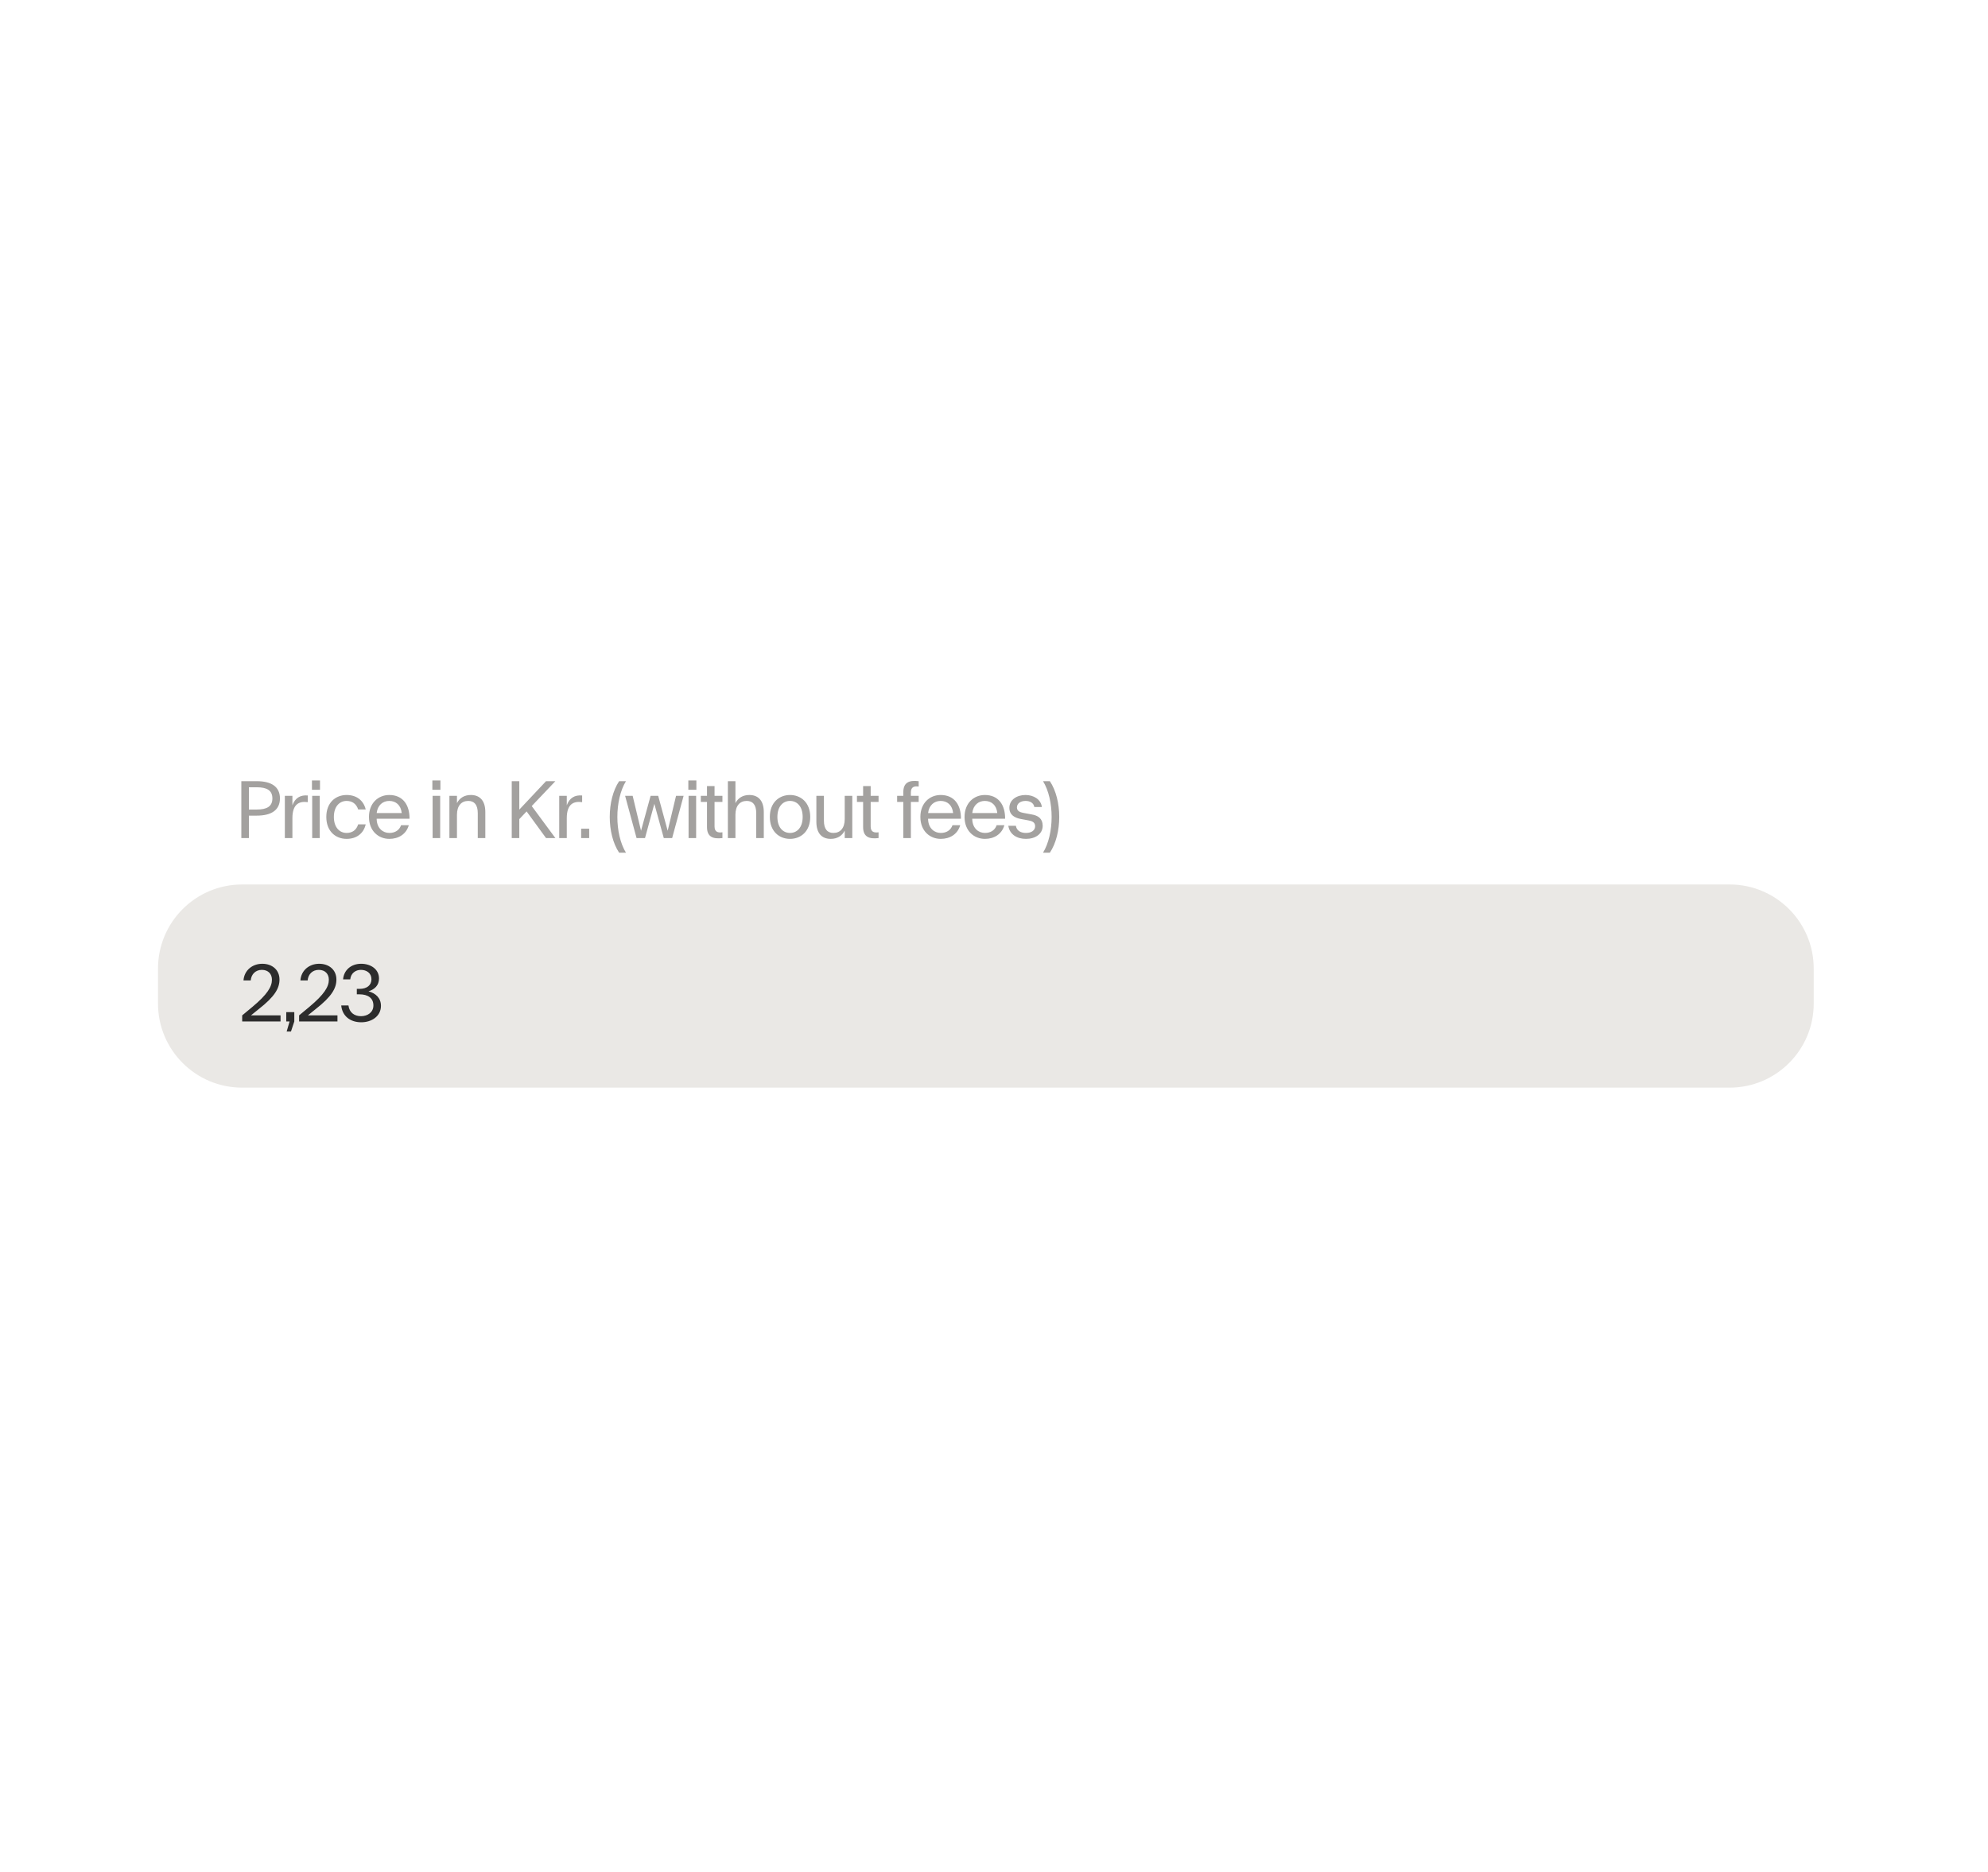 <svg xmlns="http://www.w3.org/2000/svg" fill="none" viewBox="0 0 325 306" height="306" width="325">
<g style="mix-blend-mode:multiply">
<path fill="#A3A19F" d="M39.454 127.701H41.978C44.343 127.701 45.764 128.591 45.764 130.517C45.764 132.443 44.343 133.333 41.978 133.333H40.69V137H39.454V127.701ZM40.69 132.337H41.978C43.626 132.337 44.529 131.832 44.529 130.517C44.529 129.202 43.626 128.697 41.978 128.697H40.69V132.337ZM46.568 137V130.092H47.803V131.646C48.242 130.411 49.145 129.932 50.314 130.039V131.128C48.946 130.942 47.803 131.394 47.803 133.758V137H46.568ZM51.038 130.092H52.274V137H51.038V130.092ZM50.998 129.109V127.581H52.314V129.109H50.998ZM53.345 133.546C53.345 131.181 54.886 129.959 56.666 129.959C58.221 129.959 59.416 130.783 59.788 132.324H58.553C58.261 131.42 57.596 130.929 56.666 130.929C55.524 130.929 54.581 131.819 54.581 133.546C54.581 135.273 55.524 136.163 56.666 136.163C57.61 136.163 58.274 135.672 58.553 134.755H59.788C59.43 136.309 58.221 137.133 56.666 137.133C54.886 137.133 53.345 135.911 53.345 133.546ZM63.654 137.133C61.887 137.133 60.319 135.858 60.319 133.546C60.319 131.274 61.847 129.959 63.641 129.959C65.846 129.959 66.975 131.566 66.949 133.838H61.581V133.971C61.648 135.406 62.591 136.163 63.654 136.163C64.584 136.163 65.288 135.711 65.567 134.901H66.829C66.417 136.362 65.155 137.133 63.654 137.133ZM61.581 132.908H65.673C65.54 131.62 64.73 130.929 63.627 130.929C62.591 130.929 61.728 131.62 61.581 132.908ZM70.724 130.092H71.96V137H70.724V130.092ZM70.684 129.109V127.581H72V129.109H70.684ZM78.106 132.935C78.106 131.553 77.535 130.929 76.552 130.929C75.436 130.929 74.705 131.713 74.705 133.187V137H73.47V130.092H74.705V131.288C75.157 130.411 75.954 129.959 76.977 129.959C78.385 129.959 79.341 130.823 79.341 132.749V137H78.106V132.935ZM83.66 137V127.701H84.896V132.35L89.266 127.701H90.794L86.928 131.766L90.794 137H89.266L86.091 132.643L84.896 133.905V137H83.66ZM91.422 137V130.092H92.658V131.646C93.096 130.411 93.999 129.932 95.169 130.039V131.128C93.8 130.942 92.658 131.394 92.658 133.758V137H91.422ZM95.007 135.472H96.322V137H95.007V135.472ZM102.332 127.701C100.459 130.756 100.459 136.336 102.332 139.391H101.216C99.171 136.336 99.171 130.756 101.216 127.701H102.332ZM102.192 130.092H103.427L104.796 135.804L106.363 130.092H107.599L109.153 135.804L110.522 130.092H111.757L109.884 137H108.516L106.974 131.407L105.447 137H104.065L102.192 130.092ZM112.569 130.092H113.805V137H112.569V130.092ZM112.529 129.109V127.581H113.844V129.109H112.529ZM118.104 137C116.523 137.199 115.58 136.774 115.58 135.207V131.088H114.57V130.092H115.58V128.498H116.815V130.092H118.104V131.088H116.815V135.1C116.815 135.99 117.347 136.163 118.104 136.057V137ZM123.63 132.935C123.63 131.553 123.059 130.929 122.076 130.929C120.96 130.929 120.229 131.713 120.229 133.187V137H118.994V127.701H120.229V131.288C120.681 130.411 121.478 129.959 122.501 129.959C123.909 129.959 124.865 130.823 124.865 132.749V137H123.63V132.935ZM129.149 137.133C127.395 137.133 125.854 135.911 125.854 133.546C125.854 131.181 127.395 129.959 129.149 129.959C130.916 129.959 132.457 131.181 132.457 133.546C132.457 135.911 130.916 137.133 129.149 137.133ZM127.089 133.546C127.089 135.3 128.033 136.163 129.149 136.163C130.278 136.163 131.221 135.3 131.221 133.546C131.221 131.792 130.278 130.929 129.149 130.929C128.033 130.929 127.089 131.792 127.089 133.546ZM134.695 134.157C134.695 135.539 135.266 136.163 136.249 136.163C137.365 136.163 138.096 135.379 138.096 133.891V130.092H139.332V137H138.096V135.778C137.658 136.668 136.834 137.133 135.811 137.133C134.403 137.133 133.46 136.269 133.46 134.343V130.092H134.695V134.157ZM143.628 137C142.047 137.199 141.104 136.774 141.104 135.207V131.088H140.094V130.092H141.104V128.498H142.339V130.092H143.628V131.088H142.339V135.1C142.339 135.99 142.871 136.163 143.628 136.057V137ZM148.91 129.547V130.092H150.186V131.088H148.91V137H147.675V131.088H146.665V130.092H147.675V129.494C147.675 127.926 148.618 127.501 150.186 127.701V128.577C149.428 128.471 148.91 128.657 148.91 129.547ZM153.799 137.133C152.032 137.133 150.464 135.858 150.464 133.546C150.464 131.274 151.992 129.959 153.786 129.959C155.991 129.959 157.12 131.566 157.094 133.838H151.726V133.971C151.793 135.406 152.736 136.163 153.799 136.163C154.729 136.163 155.433 135.711 155.712 134.901H156.974C156.562 136.362 155.3 137.133 153.799 137.133ZM151.726 132.908H155.818C155.685 131.62 154.875 130.929 153.772 130.929C152.736 130.929 151.873 131.62 151.726 132.908ZM161.02 137.133C159.253 137.133 157.685 135.858 157.685 133.546C157.685 131.274 159.213 129.959 161.007 129.959C163.212 129.959 164.341 131.566 164.315 133.838H158.947V133.971C159.014 135.406 159.957 136.163 161.02 136.163C161.95 136.163 162.654 135.711 162.933 134.901H164.195C163.783 136.362 162.521 137.133 161.02 137.133ZM158.947 132.908H163.039C162.906 131.62 162.096 130.929 160.993 130.929C159.957 130.929 159.094 131.62 158.947 132.908ZM166.806 133.865C165.943 133.692 165.013 133.254 165.013 132.058C165.013 130.73 166.248 129.959 167.643 129.959C168.932 129.959 170.167 130.637 170.327 131.925H169.091C168.985 131.261 168.4 130.929 167.656 130.929C166.833 130.929 166.248 131.354 166.248 131.992C166.248 132.643 166.846 132.789 167.284 132.882L168.64 133.134C169.689 133.307 170.46 133.798 170.46 134.994C170.46 136.322 169.277 137.133 167.723 137.133C166.248 137.133 165.066 136.415 164.84 134.994H166.076C166.208 135.818 166.899 136.163 167.723 136.163C168.653 136.163 169.224 135.725 169.224 135.06C169.224 134.409 168.719 134.223 168.148 134.117L166.806 133.865ZM171.632 127.701C173.677 130.756 173.677 136.336 171.632 139.391H170.516C172.389 136.336 172.389 130.756 170.516 127.701H171.632Z"></path>
<path fill="#EAE8E5" d="M25.83 158.341C25.83 150.745 31.988 144.587 39.584 144.587H282.755C290.351 144.587 296.509 150.745 296.509 158.341V164.045C296.509 171.641 290.351 177.799 282.755 177.799H39.584C31.988 177.799 25.83 171.641 25.83 164.045V158.341Z"></path>
<path fill="#2C2C2C" d="M41.241 164.617C43.725 162.544 44.456 161.296 44.456 160.153C44.456 159.223 43.858 158.546 42.808 158.546C41.799 158.546 41.081 159.236 40.988 160.273H39.806C39.926 158.612 41.267 157.549 42.875 157.549C44.496 157.549 45.691 158.546 45.691 160.126C45.691 161.548 44.921 162.916 42.277 164.975L41.028 165.985H45.864V166.981H39.593V165.985L41.241 164.617ZM46.797 166.981V165.454H48.112V166.981L47.568 168.629H46.863L47.342 166.981H46.797ZM50.545 164.617C53.03 162.544 53.76 161.296 53.76 160.153C53.76 159.223 53.163 158.546 52.113 158.546C51.103 158.546 50.386 159.236 50.293 160.273H49.111C49.23 158.612 50.572 157.549 52.179 157.549C53.8 157.549 54.996 158.546 54.996 160.126C54.996 161.548 54.225 162.916 51.582 164.975L50.333 165.985H55.169V166.981H48.898V165.985L50.545 164.617ZM59.064 167.114C57.257 167.114 55.955 166.105 55.783 164.364H56.965C57.111 165.547 57.962 166.118 59.024 166.118C60.087 166.118 61.044 165.494 61.044 164.364C61.044 163.155 60.154 162.544 58.758 162.544H58.333V161.654H58.758C59.994 161.654 60.725 161.056 60.725 160.073C60.725 159.09 59.941 158.546 58.998 158.546C58.134 158.546 57.364 159.09 57.257 160.1H56.088C56.208 158.572 57.417 157.549 59.038 157.549C60.632 157.549 61.96 158.453 61.96 159.954C61.96 161.07 61.256 161.734 60.246 162.053C61.416 162.372 62.279 163.142 62.279 164.431C62.279 166.118 60.765 167.114 59.064 167.114Z"></path>
</g>
</svg>
